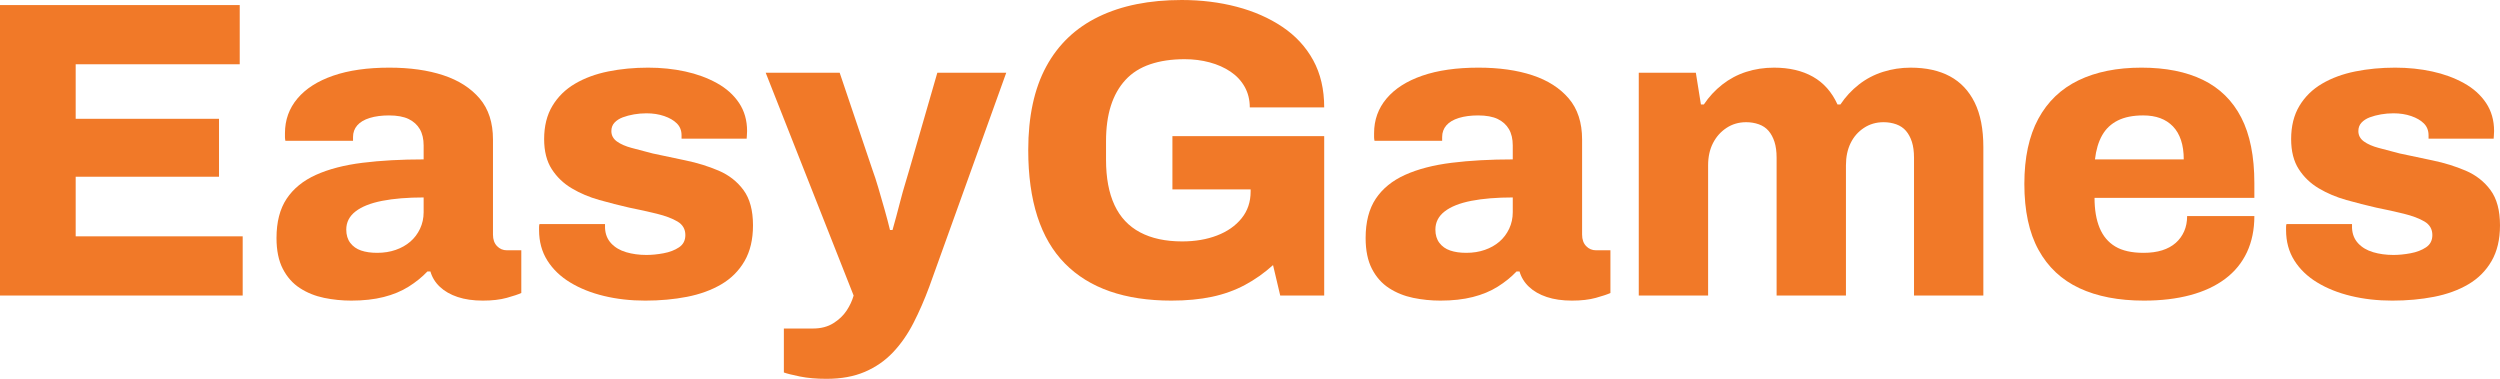 <svg xmlns="http://www.w3.org/2000/svg" id="Layer_1" viewBox="0 0 425.732 64.512"><defs><style>.cls-1{fill:#f17928;}</style></defs><path class="cls-1" d="M0,50.328V.864h40.824v10.08H12.888v9.288h24.408v9.864H12.888v10.152h28.44v10.08H0Z"></path><path class="cls-1" d="M59.831,51.192c-1.584,0-3.132-.156-4.644-.468-1.512-.313-2.88-.864-4.104-1.656-1.224-.792-2.196-1.883-2.916-3.276-.72-1.392-1.08-3.143-1.08-5.256,0-2.736.576-4.968,1.728-6.696,1.152-1.728,2.819-3.084,5.004-4.068,2.184-.983,4.824-1.667,7.92-2.052,3.096-.384,6.563-.576,10.404-.576v-2.376c0-1.104-.216-2.027-.648-2.772-.432-.744-1.069-1.32-1.908-1.728-.84-.407-1.957-.612-3.348-.612-1.249,0-2.34.144-3.276.432-.936.288-1.645.709-2.124,1.26-.48.552-.72,1.213-.72,1.98v.648h-11.52c-.048-.24-.072-.443-.072-.612v-.684c0-2.256.708-4.223,2.124-5.904,1.415-1.68,3.443-2.976,6.084-3.888,2.639-.911,5.832-1.368,9.576-1.368,3.503,0,6.563.432,9.18,1.296,2.616.864,4.68,2.185,6.192,3.96,1.512,1.776,2.268,4.104,2.268,6.984v16.2c0,.817.227,1.465.684,1.944.456.48,1.019.72,1.692.72h2.448v7.272c-.529.241-1.357.515-2.484.828-1.128.312-2.484.468-4.068.468-1.632,0-3.06-.205-4.284-.612-1.224-.407-2.232-.983-3.024-1.728-.792-.744-1.332-1.62-1.62-2.628h-.504c-.912.961-1.98,1.825-3.204,2.592-1.224.769-2.641,1.357-4.248,1.764-1.609.407-3.445.612-5.508.612ZM64.223,43.056c1.152,0,2.208-.167,3.168-.504.959-.335,1.788-.803,2.484-1.404.695-.6,1.248-1.332,1.656-2.196.407-.864.612-1.8.612-2.808v-2.52c-2.736,0-5.088.192-7.056.576-1.969.385-3.481.984-4.536,1.8-1.057.817-1.584,1.849-1.584,3.096,0,.912.227,1.668.684,2.268.456.601,1.067,1.033,1.836,1.296.767.264,1.68.396,2.736.396Z"></path><path class="cls-1" d="M109.871,51.192c-2.496,0-4.836-.264-7.02-.792-2.185-.527-4.104-1.296-5.76-2.304-1.656-1.008-2.952-2.256-3.888-3.744-.936-1.487-1.404-3.215-1.404-5.184v-.54c0-.167.023-.324.072-.468h11.16v.648c.047,1.056.396,1.933,1.044,2.628.648.696,1.5,1.201,2.556,1.512,1.055.312,2.207.468,3.456.468.911,0,1.883-.096,2.916-.288,1.031-.191,1.908-.527,2.628-1.008.72-.479,1.08-1.176,1.08-2.088,0-1.008-.444-1.775-1.332-2.304-.889-.527-2.064-.972-3.528-1.332-1.464-.36-3.036-.708-4.716-1.044-1.681-.384-3.373-.815-5.076-1.296-1.704-.479-3.265-1.14-4.68-1.98-1.417-.839-2.556-1.932-3.42-3.276-.864-1.343-1.296-3.048-1.296-5.112,0-2.207.468-4.091,1.404-5.652.936-1.559,2.22-2.819,3.852-3.78,1.631-.96,3.516-1.656,5.652-2.088,2.135-.432,4.403-.648,6.804-.648,2.207,0,4.308.216,6.3.648,1.991.432,3.791,1.093,5.4,1.98,1.608.889,2.868,2.016,3.78,3.384.911,1.368,1.368,2.964,1.368,4.788,0,.241-.012.493-.036.756-.024.264-.036.444-.036.54h-11.088v-.576c0-.815-.265-1.487-.792-2.016-.529-.527-1.249-.947-2.16-1.26-.913-.312-1.92-.468-3.024-.468-.72,0-1.429.061-2.124.18-.696.121-1.332.288-1.908.504-.576.216-1.044.517-1.404.9-.36.385-.54.864-.54,1.44,0,.72.312,1.308.936,1.764.623.457,1.476.828,2.556,1.116,1.08.288,2.268.601,3.564.936,1.775.385,3.647.781,5.616,1.188,1.968.408,3.827.984,5.58,1.728,1.751.745,3.168,1.848,4.248,3.312,1.08,1.465,1.62,3.468,1.62,6.012,0,2.401-.48,4.428-1.44,6.084-.96,1.656-2.28,2.977-3.96,3.96-1.681.984-3.625,1.692-5.832,2.124-2.208.432-4.584.648-7.128.648Z"></path><path class="cls-1" d="M140.759,64.512c-1.728,0-3.24-.133-4.536-.396-1.296-.265-2.208-.493-2.736-.684v-7.488h4.968c1.343,0,2.495-.301,3.456-.9.959-.601,1.715-1.321,2.268-2.16.551-.84.947-1.692,1.188-2.556l-14.976-37.944h12.6l5.616,16.632c.288.769.612,1.764.972,2.988.36,1.224.72,2.473,1.08,3.744.36,1.272.659,2.412.9,3.42h.432c.191-.671.407-1.451.648-2.34.24-.888.479-1.8.72-2.736.24-.936.492-1.836.756-2.7.263-.864.492-1.631.684-2.304l4.824-16.704h11.736l-13.104,36.432c-.816,2.208-1.717,4.272-2.7,6.192-.984,1.919-2.149,3.587-3.492,5.004-1.344,1.415-2.94,2.52-4.788,3.312-1.848.792-4.021,1.188-6.516,1.188Z"></path><path class="cls-1" d="M199.51,51.192c-7.968,0-14.029-2.111-18.18-6.336-4.152-4.223-6.228-10.656-6.228-19.296,0-5.711,1.02-10.451,3.06-14.22,2.04-3.768,5.015-6.6,8.928-8.496,3.912-1.896,8.627-2.844,14.148-2.844,3.312,0,6.432.385,9.36,1.152,2.927.768,5.52,1.908,7.776,3.42,2.256,1.512,4.007,3.409,5.256,5.688,1.248,2.28,1.872,4.957,1.872,8.028h-12.672c0-1.296-.288-2.459-.864-3.492-.576-1.031-1.38-1.896-2.412-2.592-1.033-.695-2.221-1.224-3.564-1.584-1.344-.36-2.761-.54-4.248-.54-2.208,0-4.165.288-5.868.864-1.704.576-3.108,1.464-4.212,2.664-1.104,1.201-1.933,2.664-2.484,4.392-.552,1.728-.828,3.744-.828,6.048v3.168c0,3.072.479,5.641,1.44,7.704.96,2.064,2.412,3.613,4.356,4.644,1.944,1.033,4.332,1.548,7.164,1.548,2.208,0,4.188-.335,5.94-1.008,1.752-.671,3.144-1.644,4.176-2.916,1.032-1.271,1.548-2.795,1.548-4.572v-.36h-13.32v-9.072h25.848v27.144h-7.488l-1.224-5.184c-1.488,1.344-3.084,2.473-4.788,3.384-1.705.912-3.577,1.584-5.616,2.016-2.041.432-4.333.648-6.876.648Z"></path><path class="cls-1" d="M245.301,51.192c-1.584,0-3.132-.156-4.644-.468-1.512-.313-2.88-.864-4.104-1.656-1.224-.792-2.196-1.883-2.916-3.276-.72-1.392-1.08-3.143-1.08-5.256,0-2.736.576-4.968,1.728-6.696,1.152-1.728,2.819-3.084,5.004-4.068,2.184-.983,4.824-1.667,7.92-2.052,3.096-.384,6.563-.576,10.404-.576v-2.376c0-1.104-.216-2.027-.648-2.772-.432-.744-1.069-1.32-1.908-1.728-.84-.407-1.957-.612-3.348-.612-1.249,0-2.34.144-3.276.432-.936.288-1.645.709-2.124,1.26-.48.552-.72,1.213-.72,1.98v.648h-11.52c-.048-.24-.072-.443-.072-.612v-.684c0-2.256.708-4.223,2.124-5.904,1.415-1.68,3.443-2.976,6.084-3.888,2.639-.911,5.832-1.368,9.576-1.368,3.503,0,6.563.432,9.18,1.296,2.616.864,4.68,2.185,6.192,3.96,1.512,1.776,2.268,4.104,2.268,6.984v16.2c0,.817.227,1.465.684,1.944.456.48,1.019.72,1.692.72h2.448v7.272c-.529.241-1.357.515-2.484.828-1.128.312-2.484.468-4.068.468-1.632,0-3.06-.205-4.284-.612-1.224-.407-2.232-.983-3.024-1.728-.792-.744-1.332-1.62-1.62-2.628h-.504c-.912.961-1.98,1.825-3.204,2.592-1.224.769-2.641,1.357-4.248,1.764-1.609.407-3.445.612-5.508.612ZM249.693,43.056c1.152,0,2.208-.167,3.168-.504.959-.335,1.788-.803,2.484-1.404.695-.6,1.248-1.332,1.656-2.196.407-.864.612-1.8.612-2.808v-2.52c-2.736,0-5.088.192-7.056.576-1.969.385-3.481.984-4.536,1.8-1.057.817-1.584,1.849-1.584,3.096,0,.912.227,1.668.684,2.268.456.601,1.067,1.033,1.836,1.296.767.264,1.68.396,2.736.396Z"></path><path class="cls-1" d="M279.069,50.328V12.384h9.72l.864,5.4h.504c.864-1.296,1.908-2.423,3.132-3.384,1.224-.959,2.58-1.679,4.068-2.16,1.487-.479,3.071-.72,4.752-.72,2.592,0,4.799.517,6.624,1.548,1.824,1.033,3.215,2.604,4.176,4.716h.504c.864-1.296,1.908-2.423,3.132-3.384,1.224-.959,2.592-1.679,4.104-2.16,1.512-.479,3.083-.72,4.716-.72,2.64,0,4.872.493,6.696,1.476,1.824.984,3.228,2.473,4.212,4.464.983,1.993,1.476,4.525,1.476,7.596v25.272h-11.808v-23.472c0-1.055-.12-1.955-.36-2.7-.241-.744-.576-1.368-1.008-1.872-.432-.504-.984-.875-1.656-1.116-.673-.239-1.393-.36-2.16-.36-1.249,0-2.365.324-3.348.972-.984.648-1.741,1.512-2.268,2.592-.529,1.08-.792,2.34-.792,3.78v22.176h-11.808v-23.472c0-1.055-.121-1.955-.36-2.7-.241-.744-.576-1.368-1.008-1.872-.432-.504-.984-.875-1.656-1.116-.673-.239-1.393-.36-2.16-.36-1.249,0-2.365.324-3.348.972-.984.648-1.752,1.512-2.304,2.592-.552,1.08-.828,2.34-.828,3.78v22.176h-11.808Z"></path><path class="cls-1" d="M365.109,51.192c-4.32,0-7.992-.708-11.016-2.124-3.024-1.416-5.34-3.588-6.948-6.516-1.609-2.927-2.412-6.671-2.412-11.232,0-4.464.792-8.16,2.376-11.088,1.584-2.927,3.863-5.112,6.84-6.552,2.976-1.44,6.552-2.16,10.728-2.16,4.128,0,7.62.696,10.476,2.088,2.855,1.393,5.028,3.528,6.516,6.408,1.487,2.88,2.232,6.601,2.232,11.16v2.52h-27.216c0,2.016.288,3.72.864,5.112.576,1.393,1.464,2.448,2.664,3.168,1.199.72,2.808,1.08,4.824,1.08,1.2,0,2.256-.144,3.168-.432.911-.288,1.679-.708,2.304-1.26.624-.551,1.104-1.212,1.44-1.98.335-.768.504-1.631.504-2.592h11.448c0,2.304-.421,4.356-1.26,6.156-.84,1.8-2.077,3.312-3.708,4.536-1.632,1.224-3.612,2.149-5.94,2.772-2.329.623-4.957.936-7.884.936ZM356.757,27.144h15.12c0-1.248-.156-2.34-.468-3.276-.312-.936-.768-1.716-1.368-2.34-.601-.624-1.321-1.091-2.16-1.404-.84-.312-1.812-.468-2.916-.468-1.728,0-3.168.288-4.32.864-1.152.576-2.041,1.417-2.664,2.52-.625,1.105-1.033,2.473-1.224,4.104Z"></path><path class="cls-1" d="M407.372,51.192c-2.496,0-4.836-.264-7.02-.792-2.185-.527-4.104-1.296-5.76-2.304-1.656-1.008-2.952-2.256-3.888-3.744-.936-1.487-1.404-3.215-1.404-5.184v-.54c0-.167.023-.324.072-.468h11.16v.648c.047,1.056.396,1.933,1.044,2.628.648.696,1.5,1.201,2.556,1.512,1.055.312,2.207.468,3.456.468.911,0,1.883-.096,2.916-.288,1.031-.191,1.908-.527,2.628-1.008.72-.479,1.08-1.176,1.08-2.088,0-1.008-.444-1.775-1.332-2.304-.889-.527-2.064-.972-3.528-1.332-1.464-.36-3.036-.708-4.716-1.044-1.681-.384-3.373-.815-5.076-1.296-1.704-.479-3.265-1.14-4.68-1.98-1.417-.839-2.556-1.932-3.42-3.276-.864-1.343-1.296-3.048-1.296-5.112,0-2.207.468-4.091,1.404-5.652.936-1.559,2.22-2.819,3.852-3.78,1.631-.96,3.516-1.656,5.652-2.088,2.135-.432,4.403-.648,6.804-.648,2.207,0,4.308.216,6.3.648,1.991.432,3.791,1.093,5.4,1.98,1.608.889,2.868,2.016,3.78,3.384.911,1.368,1.368,2.964,1.368,4.788,0,.241-.012.493-.036.756-.024.264-.036.444-.036.54h-11.088v-.576c0-.815-.265-1.487-.792-2.016-.529-.527-1.249-.947-2.16-1.26-.913-.312-1.92-.468-3.024-.468-.72,0-1.429.061-2.124.18-.696.121-1.332.288-1.908.504-.576.216-1.044.517-1.404.9-.36.385-.54.864-.54,1.44,0,.72.312,1.308.936,1.764.623.457,1.476.828,2.556,1.116,1.08.288,2.268.601,3.564.936,1.775.385,3.647.781,5.616,1.188,1.968.408,3.827.984,5.58,1.728,1.751.745,3.168,1.848,4.248,3.312,1.08,1.465,1.62,3.468,1.62,6.012,0,2.401-.48,4.428-1.44,6.084-.96,1.656-2.28,2.977-3.96,3.96-1.681.984-3.625,1.692-5.832,2.124-2.208.432-4.584.648-7.128.648Z"></path></svg>